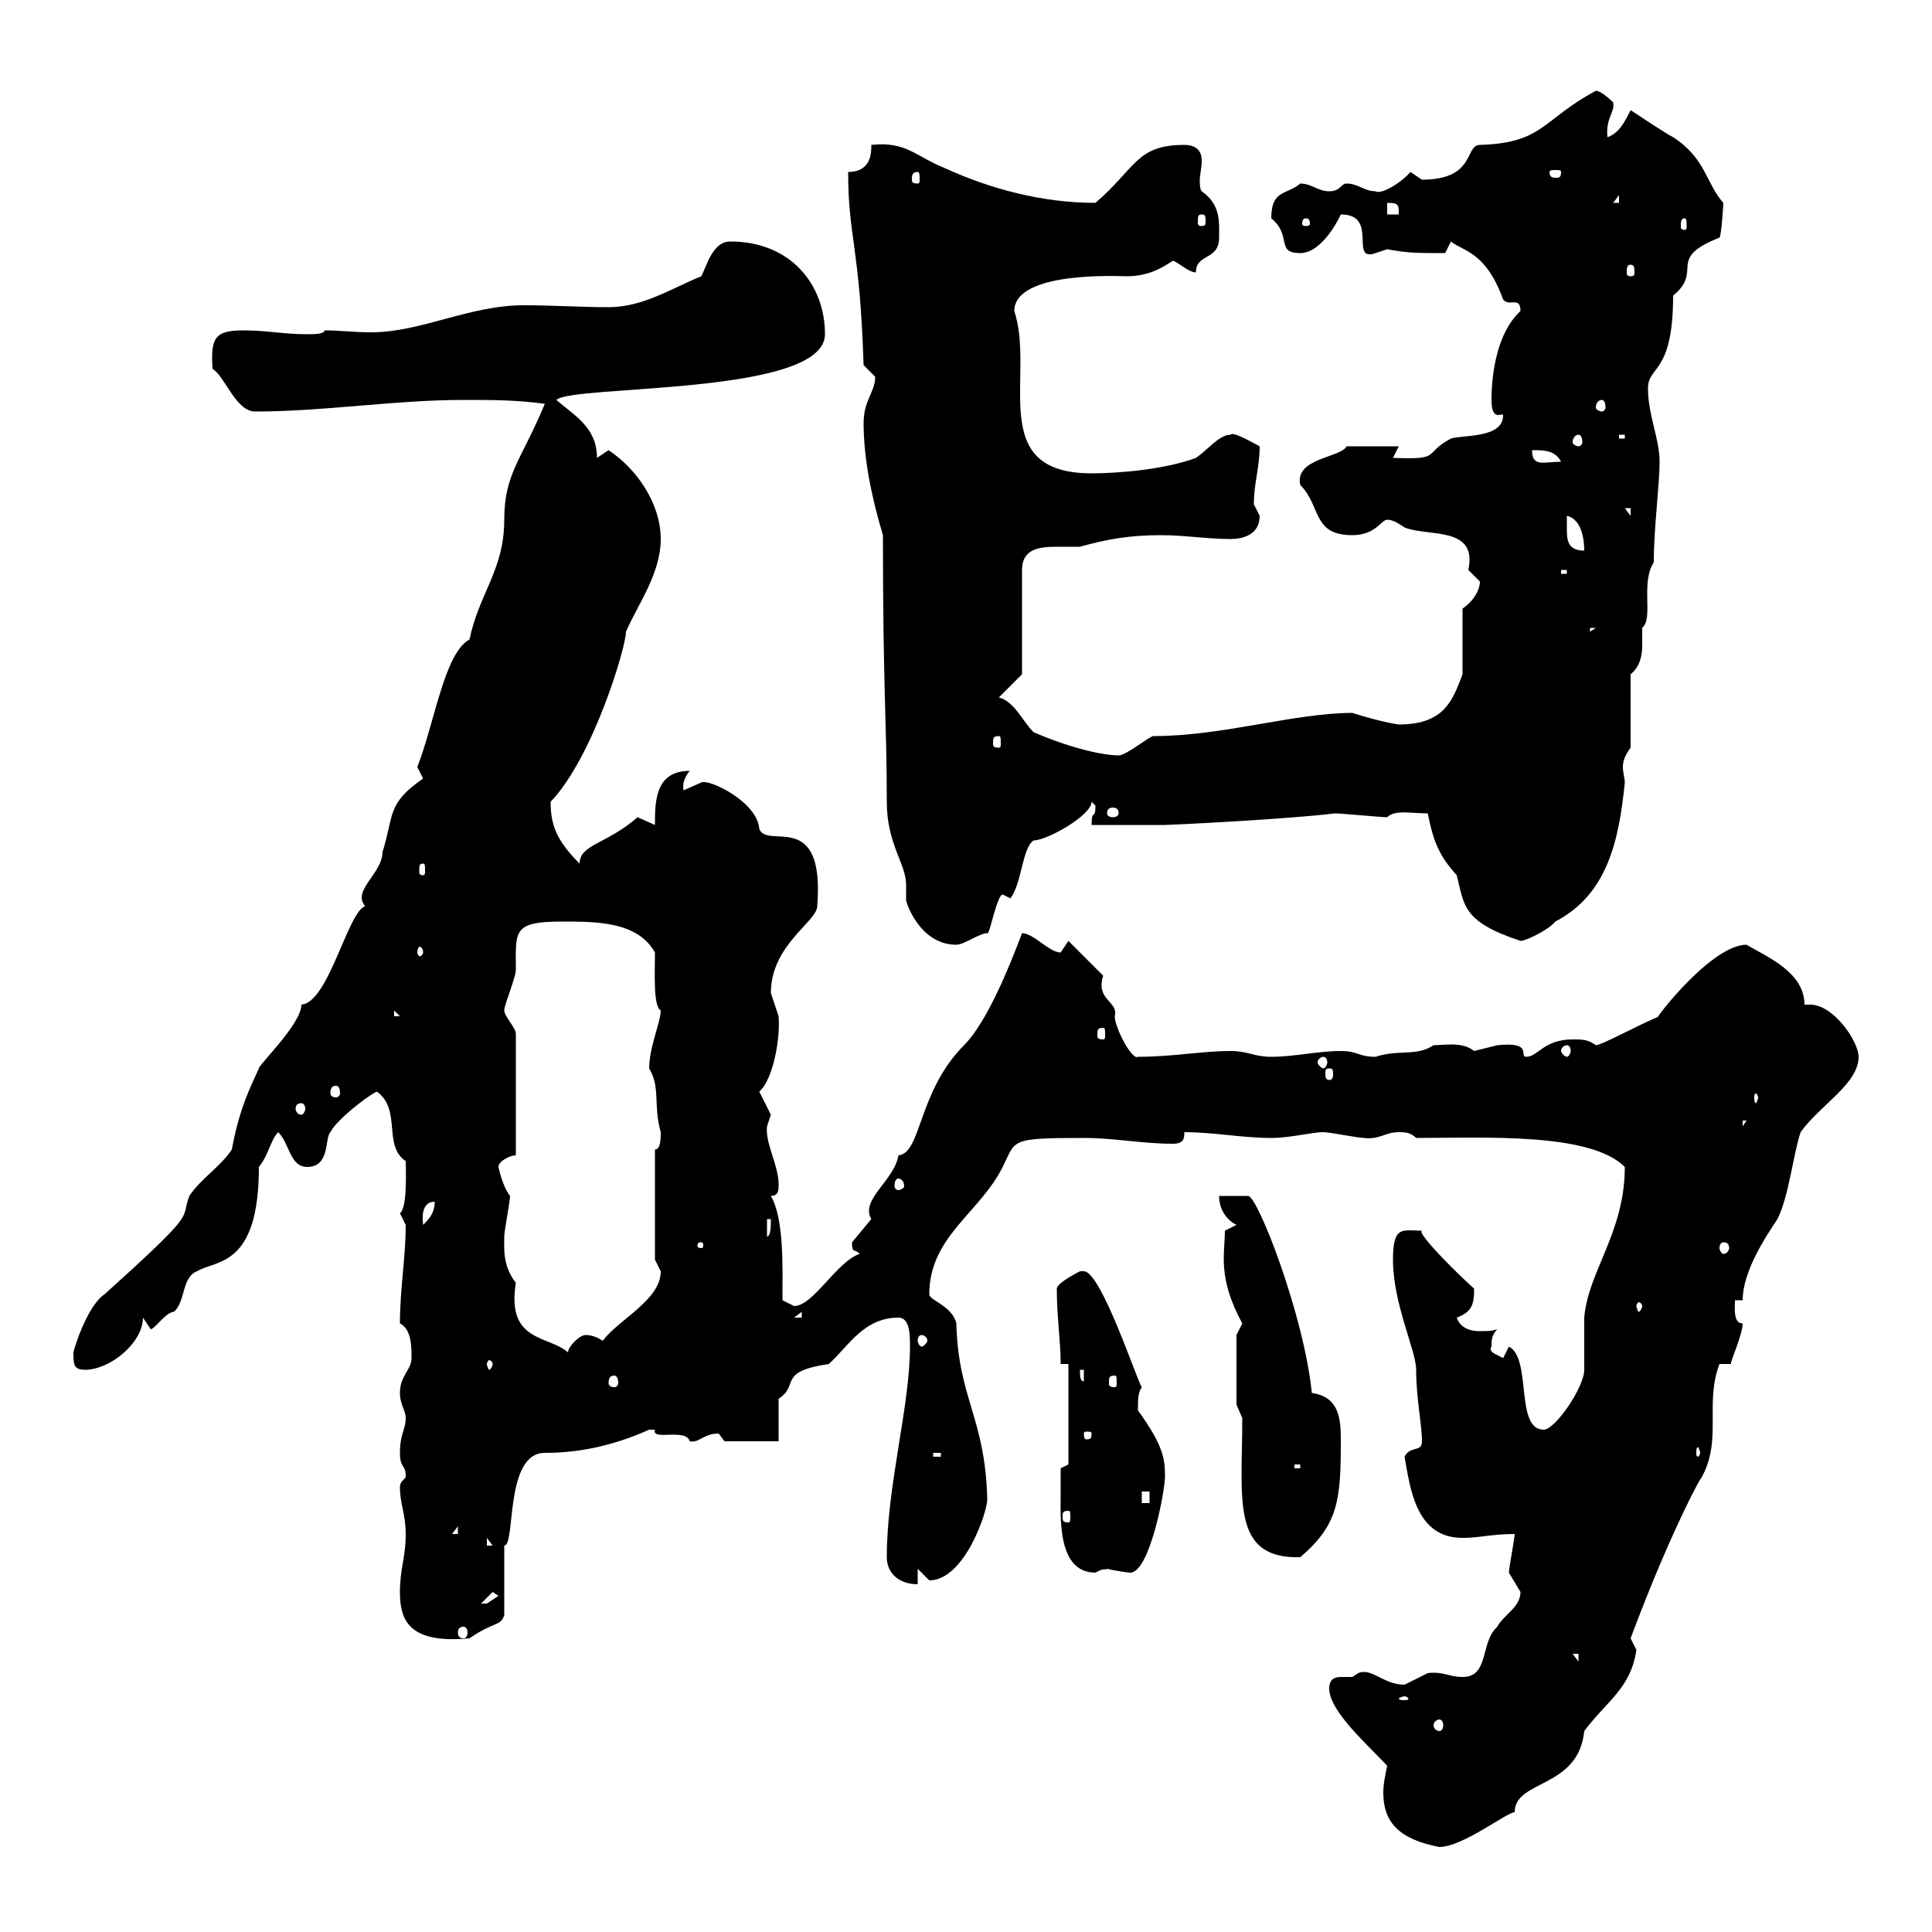 <svg xmlns="http://www.w3.org/2000/svg" xmlns:xlink="http://www.w3.org/1999/xlink" width="300" height="300"><path d="M215.40 274.20C215.10 275.70 214.80 276.90 214.80 278.40C214.80 282.90 217.20 285.60 223.50 286.80C227.10 286.80 234 281.40 235.20 281.40C235.20 276.30 245.10 277.80 246 268.80C249.60 264 253.20 262.20 254.10 256.20C254.10 256.20 253.20 254.40 253.20 254.40C259.80 236.70 264.90 228 264 229.80C267.60 223.80 264.60 218.10 267 211.80L268.80 211.80C268.50 211.80 270.60 207.30 270.60 205.50C269.10 205.50 269.40 203.10 269.40 201.90L270.60 201.90C270.60 197.40 274.20 192 276 189.30C277.80 185.70 278.40 179.40 279.60 175.80C282.60 171.60 288.60 168.30 288.60 164.10C288.60 161.70 284.70 156 281.10 156C280.80 156 280.80 156 280.20 156C280.20 150.90 274.20 148.50 271.20 146.70C265.20 146.70 255 160.80 257.70 157.80C254.70 159 248.70 162.30 247.80 162.30C246.60 161.40 245.70 161.40 244.20 161.40C239.70 161.40 238.80 164.10 237 164.10C235.80 164.10 238.20 161.70 232.50 162.30C232.50 162.30 228.90 163.20 228.90 163.20C227.10 161.70 224.10 162.30 222.60 162.30C219.90 164.10 217.20 162.90 213.60 164.10C210.90 164.10 210.90 163.20 208.20 163.20C204.60 163.20 201 164.10 197.40 164.10C194.70 164.10 193.80 163.20 191.10 163.20C186.60 163.20 182.10 164.10 176.70 164.10C175.80 164.70 173.10 159.60 173.10 157.80C173.70 155.40 170.10 155.40 171.30 151.50L165.90 146.10C165.90 146.10 164.70 147.90 164.70 147.90C162.90 147.90 160.50 144.90 158.70 144.90C156.90 149.70 153.30 158.70 149.70 162.30C142.50 169.50 143.10 179.10 139.50 179.40C138.90 183.30 133.50 186.30 135.30 189.30C135.30 189.30 132.30 192.90 132.30 192.90C132.30 194.70 132.60 193.80 133.50 194.70C129.90 195.90 126.30 202.80 123.30 202.80L121.50 201.90C121.50 197.10 121.80 189.30 119.70 185.70C120.90 185.70 120.90 184.80 120.90 183.90C120.90 180.90 118.80 177.60 119.10 174.90C119.10 174.90 119.70 173.10 119.70 173.10C119.70 173.10 117.90 169.50 117.90 169.50C120 167.70 121.20 161.40 120.90 157.80C120.90 157.80 119.70 154.20 119.70 154.20C119.70 146.70 126.90 143.10 126.90 140.70C128.10 125.40 119.10 132 117.90 128.70C117.60 124.50 110.10 120.90 108.90 121.50C108.90 121.50 106.20 122.70 106.20 122.70C106.20 123 105.60 121.50 107.10 119.70C101.70 119.70 101.70 124.50 101.70 128.10C101.70 128.10 99 126.90 99 126.90C94.20 131.10 90 131.10 90 134.10C86.40 130.50 85.50 128.10 85.50 124.50C92.10 117.60 97.20 100.50 97.20 98.10C99 93.90 102.60 89.10 102.60 83.70C102.60 78.30 99 72.90 94.50 69.90C94.50 69.90 92.70 71.10 92.70 71.10C92.70 66.30 89.10 64.50 86.40 62.10C88.80 59.70 128.10 61.50 128.10 51.90C128.10 44.10 122.70 37.50 113.40 37.50C110.70 37.50 109.80 41.10 108.90 42.90C104.40 44.70 99.90 47.70 94.50 47.70C90.30 47.70 85.80 47.40 81.30 47.40C72.90 47.40 65.40 51.60 57.60 51.60C54.90 51.60 52.80 51.30 50.40 51.30C50.40 51.90 48.60 51.90 47.70 51.90C44.10 51.90 41.40 51.30 37.80 51.30C33.30 51.30 32.70 52.50 33 57.30C34.80 58.20 36.60 63.90 39.60 63.90C50.40 63.90 61.20 62.10 72 62.10C76.50 62.10 80.10 62.10 84.60 62.70C81 71.40 78.30 73.50 78.30 80.70C78.30 88.50 74.40 92.10 72.90 99.30C69 101.40 67.50 112.20 64.80 119.10C64.80 119.10 65.70 120.90 65.70 120.90C60 124.80 61.20 126.60 59.40 132.30C59.40 135.60 54.60 138.30 56.70 140.70C54 141.60 51 155.70 46.80 156C46.80 159 40.20 165.30 40.20 165.90C39 168.60 37.20 171.90 36 178.50C34.20 181.20 31.20 183 29.40 185.70C27.90 189.60 31.20 187.50 16.20 201C13.50 202.80 11.40 209.70 11.40 210C11.40 211.80 11.40 212.70 13.20 212.70C17.10 212.70 22.20 208.50 22.20 204.60L23.40 206.40C24 206.40 25.80 203.70 27 203.70C28.80 202.20 28.20 198.30 30.60 197.40C33.60 195.60 40.20 196.80 40.20 181.20C41.70 179.40 42 177 43.20 175.80C45 177.60 45 181.20 47.70 181.20C51.30 181.20 50.40 176.70 51.30 175.80C52.20 174 56.70 170.40 58.50 169.50C62.40 172.20 59.40 177.90 63 180.30C63 181.50 63.30 187.50 62.10 188.40C62.10 188.40 63 190.20 63 190.20C63 195.30 62.10 200.10 62.10 205.50C63.90 206.40 63.90 209.10 63.90 210.90C63.90 212.70 62.10 213.60 62.10 216.30C62.10 218.10 63 219 63 220.20C63 222 62.10 222.60 62.10 225.60C62.10 228 63 227.40 63 229.20C63 229.80 62.10 229.80 62.10 231C62.10 233.40 63 235.20 63 238.20C63 241.80 62.10 243.60 62.10 247.20C62.10 251.40 63.30 255.30 72.90 254.40C76.80 251.70 77.70 252.60 78.30 250.80L78.30 240C80.10 240 78.30 225.60 84.60 225.60C89.40 225.60 94.80 224.70 100.80 222C100.80 222 100.80 222 101.70 222C101.10 223.80 106.50 221.70 107.10 223.80C108.60 224.10 109.20 222.60 111.60 222.60C111.60 222.60 112.50 223.80 112.50 223.80L120.90 223.80L120.90 217.20C124.20 215.10 120.60 213 128.70 211.80C131.70 209.10 134.10 204.60 139.50 204.60C141.30 204.60 141.30 207.30 141.30 209.10C141.30 218.40 137.70 230.70 137.70 241.80C137.70 244.20 139.50 246 142.50 246L142.50 243.60C142.50 243.60 144.30 245.40 144.30 245.40C149.70 245.40 153.30 234.90 153.30 232.80C153 220.20 148.80 217.20 148.50 205.50C147.90 202.80 144.30 201.90 144.30 201C144.30 192 152.10 188.40 155.70 181.20C157.80 177 156.60 176.70 168.30 176.70C173.10 176.70 177.30 177.60 182.10 177.60C183.90 177.60 183.90 176.70 183.90 175.80C188.40 175.80 192.90 176.70 197.40 176.70C200.40 176.70 203.70 175.80 205.50 175.80C206.40 175.80 210.90 176.70 211.80 176.70C214.20 177 215.10 175.80 217.20 175.80C218.10 175.80 219 175.80 219.90 176.70C230.40 176.70 246.90 175.80 252.30 181.20C252.30 191.40 246.60 197.40 246 204.60C246 205.50 246 211.80 246 212.70C246 215.40 241.50 222 239.70 222C235.20 222 237.90 210.90 234.30 209.10L233.40 210.90C232.50 210.30 231 210 231.60 209.10C231.60 208.20 231.60 207.30 232.50 206.40C231.60 206.70 231 206.70 229.80 206.70C228.60 206.70 226.80 206.40 226.20 204.60C228.60 203.70 228.90 202.50 228.90 200.10C226.20 197.70 219.90 191.40 220.80 191.10C217.80 191.10 216.30 190.20 216.30 195.60C216.30 202.50 219.90 209.70 219.90 212.70C219.90 217.20 220.80 221.10 220.80 223.80C220.80 225.60 219 224.40 218.10 226.20C219 231.30 219.90 238.80 227.10 238.80C229.80 238.80 231.60 238.20 235.20 238.20C235.20 238.80 234.30 243.60 234.30 244.20C234.30 244.20 236.10 247.20 236.10 247.20C236.10 249.60 233.40 250.80 232.50 252.60C229.80 255 231.30 260.40 227.10 260.40C225 260.40 224.10 259.50 221.70 259.80C221.70 259.80 218.10 261.60 218.10 261.60C214.80 261.60 213 258.90 210.90 259.80C210.90 259.80 210 260.40 210 260.40C209.40 260.40 208.80 260.40 208.20 260.40C207.30 260.40 206.40 260.70 206.40 262.20C206.40 265.80 212.70 271.20 215.40 274.20ZM223.50 267C223.80 267 224.10 267.30 224.10 267.90C224.10 268.50 223.80 268.80 223.50 268.80C223.20 268.80 222.60 268.50 222.60 267.90C222.60 267.30 223.20 267 223.50 267ZM218.10 263.40C218.40 263.40 218.70 263.70 218.70 263.70C218.70 264 218.40 264 218.10 264C217.80 264 217.20 264 217.20 263.70C217.20 263.70 217.80 263.40 218.10 263.40ZM244.20 256.80L245.10 256.80L245.10 258ZM72 252.60C72.30 252.60 72.60 252.90 72.60 253.50C72.60 254.10 72.30 254.40 72 254.40C71.40 254.40 71.10 254.10 71.10 253.50C71.10 252.90 71.40 252.60 72 252.60ZM76.50 247.20L77.40 247.80C77.40 247.80 75.60 249 75.60 249C74.70 249 74.70 249 74.70 249ZM164.70 231.60C164.70 235.50 164.10 244.20 170.10 244.20C171.60 243.30 171.90 243.90 171.90 243.60C173.10 243.90 175.20 244.20 175.50 244.20C178.50 244.20 180.90 231.60 180.90 229.20C180.90 226.50 180.60 224.40 176.70 219C176.70 217.20 176.70 216.30 177.30 215.40C176.70 214.80 171 197.40 168.30 197.40C167.70 197.40 167.70 197.40 167.70 197.40C167.70 197.40 164.10 199.20 164.10 200.10C164.10 204.60 164.70 208.20 164.70 211.80L165.90 211.80C165.90 212.70 165.90 213.60 165.90 214.50L165.90 227.40L164.70 228C164.70 228 164.70 231 164.70 231.60ZM192.90 220.20C192.90 232.80 191.10 242.10 201.90 241.80C207.90 236.70 208.20 232.80 208.20 223.50C208.20 220.20 207.90 216.90 203.70 216.30C202.50 204.30 195.30 185.70 193.80 185.70C192.90 185.70 190.20 185.70 189.30 185.70C189.30 187.50 190.20 189.30 192 190.20L190.20 191.10C190.20 194.70 189 198.30 192.90 205.50C192.90 205.50 192 207.30 192 207.30L192 218.10ZM75.60 238.80L76.50 240L75.60 240ZM71.10 237L71.10 238.20L70.20 238.20ZM165.90 234.60C166.20 234.60 166.20 234.90 166.20 235.50C166.20 236.10 166.20 236.40 165.90 236.40C165 236.40 165 236.10 165 235.50C165 234.90 165 234.60 165.90 234.60ZM177.30 231.60L178.50 231.60L178.50 233.40L177.30 233.40ZM201 227.40L201.90 227.40L201.90 228L201 228ZM144.90 225.60L146.10 225.60L146.10 226.20L144.90 226.20ZM264 225.60C264 225.90 263.70 226.20 263.70 226.20C263.40 226.20 263.40 225.90 263.40 225.60C263.40 225.30 263.40 224.70 263.70 224.70C263.70 224.70 264 225.30 264 225.60ZM169.50 222.60C169.50 223.50 169.20 223.50 168.60 223.50C168.60 223.50 168.30 223.50 168.30 222.60C168.30 222.30 168.60 222.30 168.60 222.30C169.20 222.30 169.50 222.30 169.50 222.60ZM95.40 213.60C95.70 213.60 96 213.90 96 214.80C96 215.10 95.70 215.40 95.40 215.40C94.80 215.40 94.50 215.10 94.50 214.80C94.50 213.90 94.80 213.60 95.40 213.60ZM167.70 212.70L168.30 212.70L168.30 214.50C167.70 214.50 167.70 213.60 167.70 212.70ZM173.10 213.60C173.40 213.60 173.40 213.90 173.40 214.80C173.40 215.10 173.40 215.40 173.10 215.40C172.20 215.40 172.20 215.10 172.20 214.80C172.20 213.90 172.20 213.60 173.10 213.60ZM76.50 211.80C76.50 212.10 76.20 212.70 75.90 212.70C75.90 212.70 75.60 212.10 75.60 211.80C75.60 211.50 75.90 211.20 75.90 211.20C76.20 211.20 76.50 211.50 76.50 211.80ZM78.30 192C78.30 191.10 79.20 186.60 79.20 185.70C78 184.20 77.40 181.20 77.40 181.20C77.40 180.30 79.20 179.40 80.10 179.40L80.10 160.50C80.10 159.60 78.30 157.80 78.30 156.90C78.30 156 80.10 151.80 80.10 150.60C80.10 144.60 79.50 143.10 87.30 143.10C92.70 143.10 99 143.10 101.70 147.90C101.70 150.90 101.40 156.30 102.60 156.90C102.60 158.70 100.80 162.60 100.80 165.90C102.60 168.90 101.40 171.60 102.60 175.80C102.60 176.70 102.60 178.50 101.70 178.50L101.70 195.60C101.70 195.60 102.60 197.40 102.60 197.40C102.60 201.90 96 204.90 93.60 208.20C92.70 207.60 91.80 207.30 90.90 207.30C90 207.30 88.20 209.10 88.20 210C85.20 207.30 78.60 208.50 80.10 199.20C78 196.50 78.30 193.80 78.30 192ZM143.10 207.30C143.40 207.30 144 207.60 144 208.20C144 208.50 143.40 209.10 143.10 209.10C142.80 209.10 142.50 208.50 142.50 208.20C142.50 207.60 142.80 207.30 143.10 207.30ZM124.50 203.70L124.50 204.60L123.30 204.60ZM255 202.80C255 203.10 254.70 203.70 254.40 203.70C254.40 203.70 254.10 203.10 254.10 202.80C254.10 202.50 254.40 202.20 254.40 202.20C254.70 202.20 255 202.50 255 202.80ZM108.90 192.90C109.20 192.90 109.20 193.20 109.20 193.50C109.20 193.50 109.20 193.80 108.90 193.80C108.30 193.80 108.30 193.50 108.30 193.50C108.30 193.20 108.30 192.90 108.90 192.90ZM267.60 192.90C268.20 192.90 268.50 193.20 268.50 193.80C268.50 194.10 268.20 194.70 267.60 194.70C267.30 194.70 267 194.10 267 193.80C267 193.20 267.30 192.90 267.60 192.90ZM119.10 189.30L119.70 189.30C119.70 190.20 119.70 192 119.10 192ZM67.50 186.60C67.50 188.40 66.60 189.30 65.70 190.20C65.70 189.90 65.10 186.60 67.50 186.60ZM139.50 183C139.80 183 140.40 183.30 140.40 184.20C140.40 184.50 139.80 184.80 139.50 184.80C139.20 184.80 138.90 184.50 138.90 184.20C138.90 183.30 139.20 183 139.50 183ZM270.60 174L271.20 174L270.60 174.90ZM46.80 171.30C47.10 171.30 47.40 171.60 47.40 172.20C47.40 172.50 47.10 173.10 46.80 173.10C46.20 173.10 45.90 172.50 45.90 172.20C45.90 171.60 46.20 171.30 46.80 171.30ZM273 170.40C273 170.70 272.70 171.30 272.70 171.30C272.40 171.30 272.40 170.70 272.40 170.40C272.40 170.10 272.40 169.80 272.70 169.80C272.70 169.80 273 170.10 273 170.40ZM52.20 168.60C52.50 168.60 52.80 168.90 52.80 169.80C52.80 170.10 52.50 170.40 52.20 170.40C51.60 170.40 51.30 170.10 51.30 169.80C51.30 168.90 51.60 168.60 52.20 168.60ZM206.40 165.90C207 165.90 207 166.20 207 166.80C207 167.10 207 167.70 206.40 167.70C205.80 167.70 205.80 167.10 205.80 166.80C205.80 166.20 205.80 165.90 206.40 165.90ZM205.50 164.10C205.80 164.10 206.10 164.40 206.10 165C206.10 165.30 205.80 165.90 205.50 165.90C205.20 165.90 204.60 165.30 204.60 165C204.60 164.40 205.20 164.10 205.50 164.10ZM243.30 162.30C243.60 162.30 243.90 162.60 243.90 163.20C243.90 163.50 243.60 164.10 243.30 164.10C243 164.10 242.40 163.50 242.40 163.20C242.40 162.60 243 162.30 243.30 162.30ZM171.30 159.60C171.60 159.60 171.60 159.90 171.60 160.80C171.60 161.10 171.60 161.40 171.30 161.40C170.40 161.40 170.40 161.10 170.40 160.80C170.40 159.90 170.40 159.60 171.30 159.60ZM61.20 156.90L62.10 157.80L61.20 157.80ZM65.70 147.90C65.70 148.20 65.40 148.50 65.10 148.50C65.10 148.50 64.80 148.20 64.80 147.90C64.80 147.30 65.10 147 65.10 147C65.40 147 65.70 147.30 65.70 147.90ZM137.10 83.10C137.10 107.10 137.70 112.20 137.70 124.50C137.70 131.10 140.70 134.10 140.70 137.40C140.70 138.30 140.70 139.20 140.70 139.80C140.70 140.10 142.80 146.70 148.50 146.70C149.70 146.70 152.10 144.90 153.30 144.90C153.60 145.50 154.80 138.90 155.70 138.90C155.70 138.90 156.90 139.50 156.90 139.50C158.70 137.10 158.70 131.70 160.50 130.50C162.60 130.50 169.50 126.60 169.50 124.50C169.50 124.50 170.10 125.10 170.10 125.10C170.10 127.50 169.50 125.40 169.50 128.10C171.30 128.10 179.10 128.10 180.90 128.10C181.80 128.10 200.10 127.20 207.30 126.30C208.20 126.30 214.50 126.90 215.40 126.90C216.60 125.70 219 126.30 221.70 126.30C222.60 130.80 223.50 132.90 226.20 135.90C227.40 140.70 227.10 143.10 236.10 146.10C237 146.10 240.60 144.30 241.50 143.10C249.60 138.90 251.40 130.50 252.30 121.50C252.30 120.90 252 120 252 119.10C252 118.20 252.30 117.30 253.20 116.10L253.20 104.70C254.70 103.50 255 101.70 255 100.20C255 99.30 255 98.40 255 97.50C256.80 96 254.70 90.60 256.80 87.30C256.80 81.90 257.70 75.30 257.70 71.70C257.70 68.10 255.90 64.50 255.90 60.30C255.90 56.70 259.80 58.20 259.80 45.90C264.60 42 258.60 40.20 267 36.90C267.30 36.60 267.60 31.80 267.60 31.50C264.90 28.50 264.90 24.60 259.80 21.30C258.60 20.70 254.10 17.70 253.20 17.10C252.30 18.90 251.40 20.70 249.60 21.30C249.30 18.30 250.80 17.40 250.50 15.90C250.50 15.90 248.70 14.10 247.80 14.10C239.40 18.60 239.70 22.20 229.80 22.50C227.40 22.50 229.20 27.90 220.80 27.90C220.80 27.90 219 26.70 219 26.70C217.80 28.20 214.50 30.30 213.60 29.70C211.80 29.70 210.90 28.50 209.10 28.50C208.20 28.50 208.20 29.70 206.40 29.70C204.60 29.70 203.70 28.50 201.90 28.50C199.80 30.30 197.40 29.40 197.40 33.90C200.70 36.60 198 39.30 201.90 39.30C205.50 39.30 208.20 33.30 208.20 33.30C214.20 33.30 209.40 40.80 213.60 39.30C213.60 39.30 215.40 38.70 215.40 38.70C218.70 39.30 219.90 39.30 224.40 39.30C224.40 39.30 225.30 37.50 225.30 37.50C227.10 39 230.70 39 233.40 46.50C234.30 47.70 236.10 45.90 236.10 48.30C232.50 51.60 231.60 57.90 231.60 62.10C231.60 65.70 233.40 63.90 233.40 64.50C233.40 68.10 227.10 67.50 225.30 68.10C220.80 70.50 224.10 71.40 216.30 71.10L217.20 69.30L209.10 69.30C208.20 71.10 201 71.10 201.90 75.30C205.20 78.60 203.70 83.10 210 83.10C213.60 83.10 214.50 80.70 215.40 80.70C216.30 80.70 217.20 81.30 218.10 81.90C221.70 83.40 229.50 81.60 228 88.50C228 88.50 229.80 90.30 229.80 90.30C229.80 91.50 228.90 93.30 227.10 94.50L227.10 104.70C225.60 108.60 224.40 112.50 217.20 112.50C215.10 112.20 211.80 111.30 210 110.70C201 110.70 189.90 114.30 179.10 114.30C178.50 114.30 174.90 117.30 173.70 117.30C171.60 117.30 166.80 116.40 160.50 113.70C158.70 111.90 157.50 108.90 155.10 108.30L158.70 104.70L158.70 88.50C158.70 85.20 161.40 84.90 164.10 84.90C165.60 84.90 166.50 84.90 167.70 84.90C171.90 83.70 175.50 83.10 180.30 83.10C183.90 83.10 187.50 83.70 191.10 83.70C192.90 83.70 195.60 83.10 195.60 80.10C195.60 80.10 194.70 78.30 194.70 78.30C194.70 75 195.60 72.60 195.60 69.30C195 69 191.40 66.90 191.10 67.50C189.30 67.50 187.50 69.90 185.70 71.10C180.90 72.90 173.70 73.50 169.50 73.50C153 73.50 160.80 58.20 157.50 48.30C157.50 42 174 42.90 174.90 42.90C178.20 42.90 180.30 41.70 182.10 40.50C182.70 40.50 184.50 42.30 185.70 42.30C185.70 39.30 189.30 40.50 189.30 36.90C189.30 34.50 189.60 31.80 186.60 29.70C186.30 29.40 186.30 28.50 186.30 27.90C186.30 27.30 186.60 26.10 186.60 24.90C186.60 23.70 186 22.50 183.90 22.50C176.40 22.50 176.40 26.10 170.10 31.50C162 31.50 153.90 29.40 146.70 26.10C142.20 24.30 140.70 21.90 135.30 22.50C135.30 23.70 135.30 26.70 131.70 26.70C131.70 36.90 133.50 38.10 134.10 56.70C134.10 56.70 135.90 58.50 135.90 58.50C135.90 60.90 134.10 62.10 134.10 65.70C134.10 71.10 135.30 77.10 137.10 83.10ZM65.70 134.10C66 134.10 66 134.40 66 135.30C66 135.60 66 135.90 65.70 135.90C65.10 135.90 65.10 135.60 65.10 135.30C65.10 134.40 65.10 134.10 65.70 134.10ZM173.70 126.30C173.70 126.60 173.40 126.90 172.80 126.90C172.20 126.90 171.90 126.60 171.90 126.30C171.90 125.70 172.20 125.40 172.80 125.40C173.40 125.40 173.70 125.70 173.70 126.30ZM155.10 114.30C155.40 114.30 155.40 114.60 155.40 115.50C155.40 115.80 155.40 116.10 155.10 116.10C154.20 116.10 154.20 115.80 154.20 115.50C154.20 114.60 154.20 114.30 155.10 114.30ZM246.90 97.50L247.80 97.50L246.90 98.10ZM242.40 88.50L243.30 88.50L243.30 89.10L242.40 89.10ZM243.30 81.90C243.30 81.90 243.30 80.10 243.30 80.10C246 80.70 246 84.90 246 85.50C243.30 85.50 243.30 83.70 243.30 81.90ZM252.30 78.90L253.20 78.90L253.20 80.10ZM237.90 69.90C239.70 69.90 241.50 69.90 242.40 71.70C239.70 71.70 237.90 72.60 237.90 69.90ZM245.10 67.50C245.40 67.50 245.70 67.80 245.70 68.70C245.70 69 245.40 69.30 245.10 69.30C244.80 69.30 244.20 69 244.20 68.70C244.20 67.80 244.80 67.50 245.10 67.50ZM251.40 67.50L252.30 67.50L252.30 68.10L251.40 68.10ZM248.70 62.10C249 62.10 249.30 62.40 249.30 63.30C249.30 63.60 249 63.90 248.70 63.90C248.40 63.90 247.80 63.60 247.80 63.30C247.80 62.40 248.40 62.10 248.70 62.10ZM253.20 41.10C253.80 41.10 253.80 41.70 253.80 42.30C253.80 42.60 253.80 42.90 253.20 42.90C252.60 42.90 252.60 42.60 252.60 42.30C252.60 41.70 252.60 41.10 253.20 41.10ZM202.80 33.90C203.40 33.90 203.40 34.50 203.40 34.80C203.40 34.80 203.40 35.10 202.80 35.10C202.20 35.10 202.20 34.80 202.20 34.80C202.20 34.50 202.20 33.90 202.80 33.90ZM261.60 33.90C261.90 33.90 261.90 34.50 261.90 35.10C261.90 35.40 261.90 35.70 261.60 35.70C261 35.70 261 35.40 261 35.10C261 34.50 261 33.90 261.60 33.90ZM186.60 33.30C187.20 33.30 187.20 33.60 187.20 34.50C187.20 34.80 187.20 35.10 186.60 35.10C186 35.10 186 34.80 186 34.50C186 33.60 186 33.30 186.60 33.30ZM215.40 31.50C217.20 31.50 217.20 31.80 217.20 33.30L215.40 33.30ZM251.40 30.30L251.40 31.50L250.50 31.50ZM142.50 26.70C142.80 26.70 142.80 27.30 142.80 27.90C142.80 28.20 142.80 28.50 142.50 28.50C141.60 28.50 141.60 28.20 141.60 27.90C141.60 27.30 141.60 26.70 142.50 26.70ZM242.40 26.70C242.40 27.60 242.10 27.60 241.50 27.60C241.20 27.60 240.60 27.60 240.60 26.70C240.60 26.40 241.20 26.40 241.50 26.40C242.10 26.40 242.40 26.40 242.40 26.70Z"/></svg>